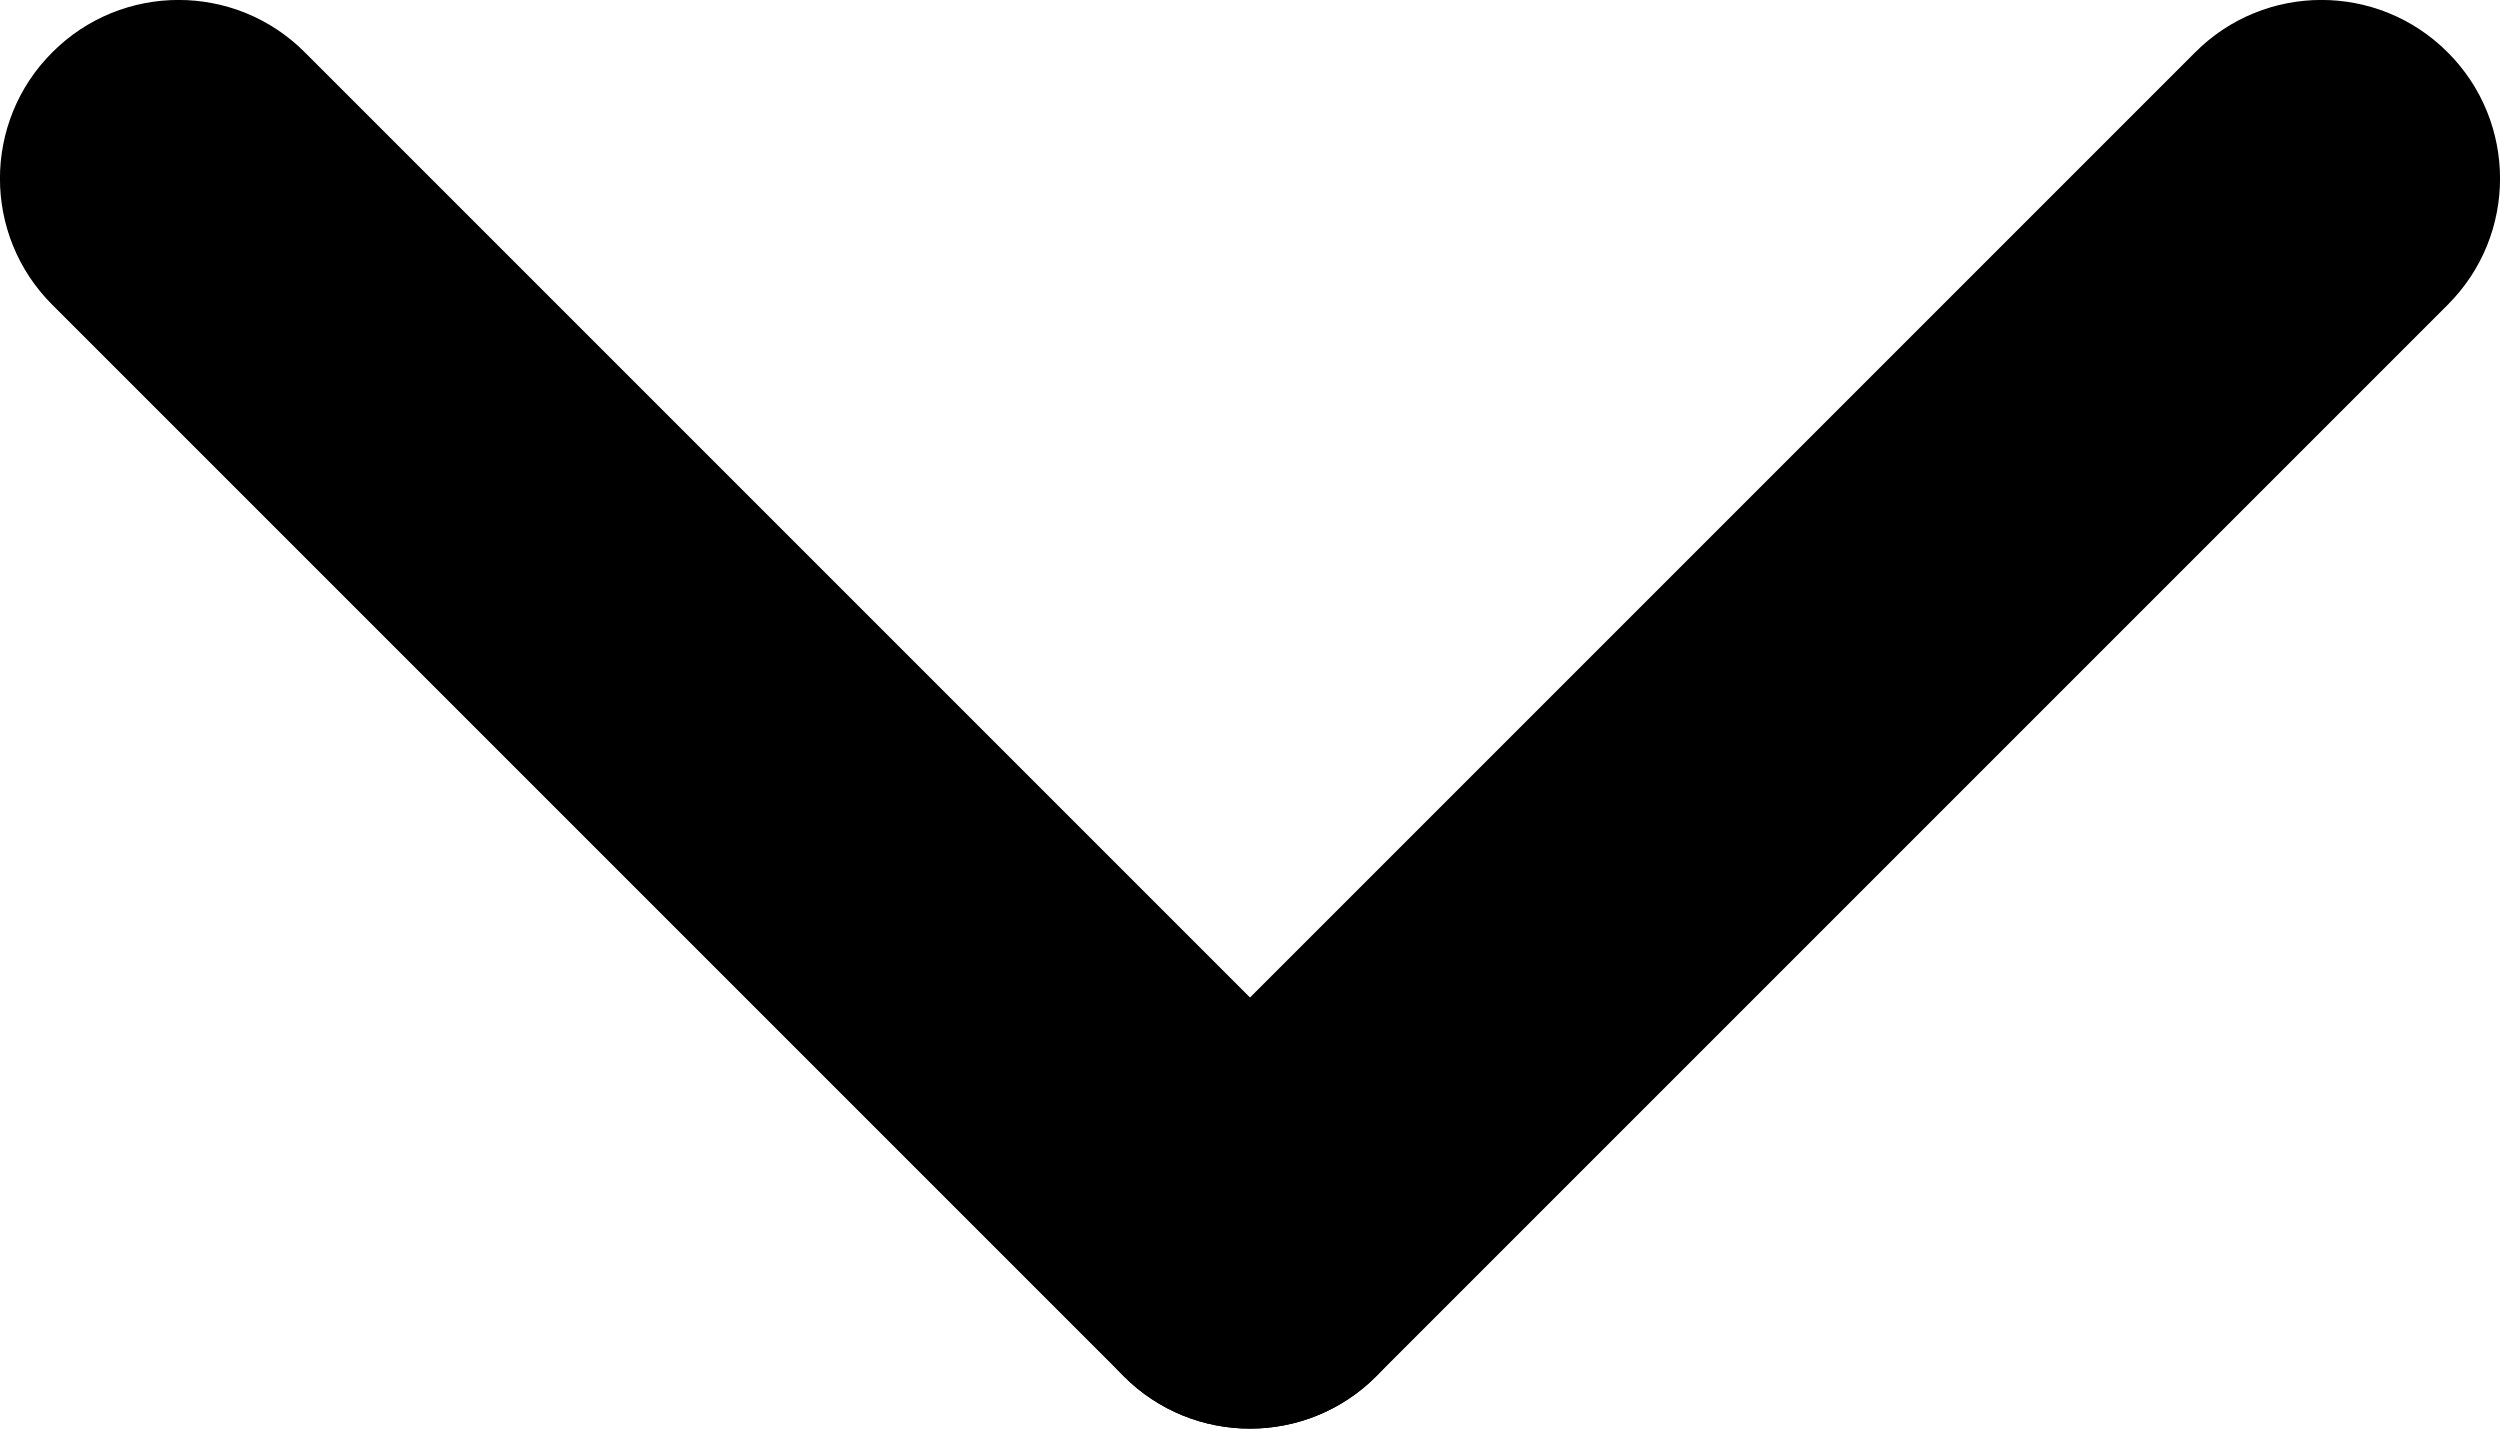 <?xml version="1.0" encoding="UTF-8"?>
<svg width="14px" height="8px" viewBox="0 0 14 8" version="1.1" xmlns="http://www.w3.org/2000/svg" xmlns:xlink="http://www.w3.org/1999/xlink">
    <title>chevron</title>
    <g id="Web-2.0" stroke="none" stroke-width="1" fill="none" fill-rule="evenodd">
        <g id="web_new" transform="translate(-1401, -5928)" fill="color(display-p3 0.118 0.161 0.231)">
            <g id="chevron" transform="translate(1408, 5932) rotate(-270) translate(-1408, -5932)translate(1404, 5925)">
                <path d="M6.293,6.293 C6.683,5.902 7.317,5.902 7.707,6.293 C8.098,6.683 8.098,7.317 7.707,7.707 L1.707,13.707 C1.317,14.098 0.683,14.098 0.293,13.707 C-0.098,13.317 -0.098,12.683 0.293,12.293 L6.293,6.293 Z" id="Path" fill-rule="nonzero"></path>
                <path d="M0.293,0.293 C0.683,-0.098 1.317,-0.098 1.707,0.293 L7.707,6.293 C8.098,6.683 8.098,7.317 7.707,7.707 C7.317,8.098 6.683,8.098 6.293,7.707 L0.293,1.707 C-0.098,1.317 -0.098,0.683 0.293,0.293 Z" id="Path" fill-rule="nonzero"></path>
            </g>
        </g>
    </g>
</svg>